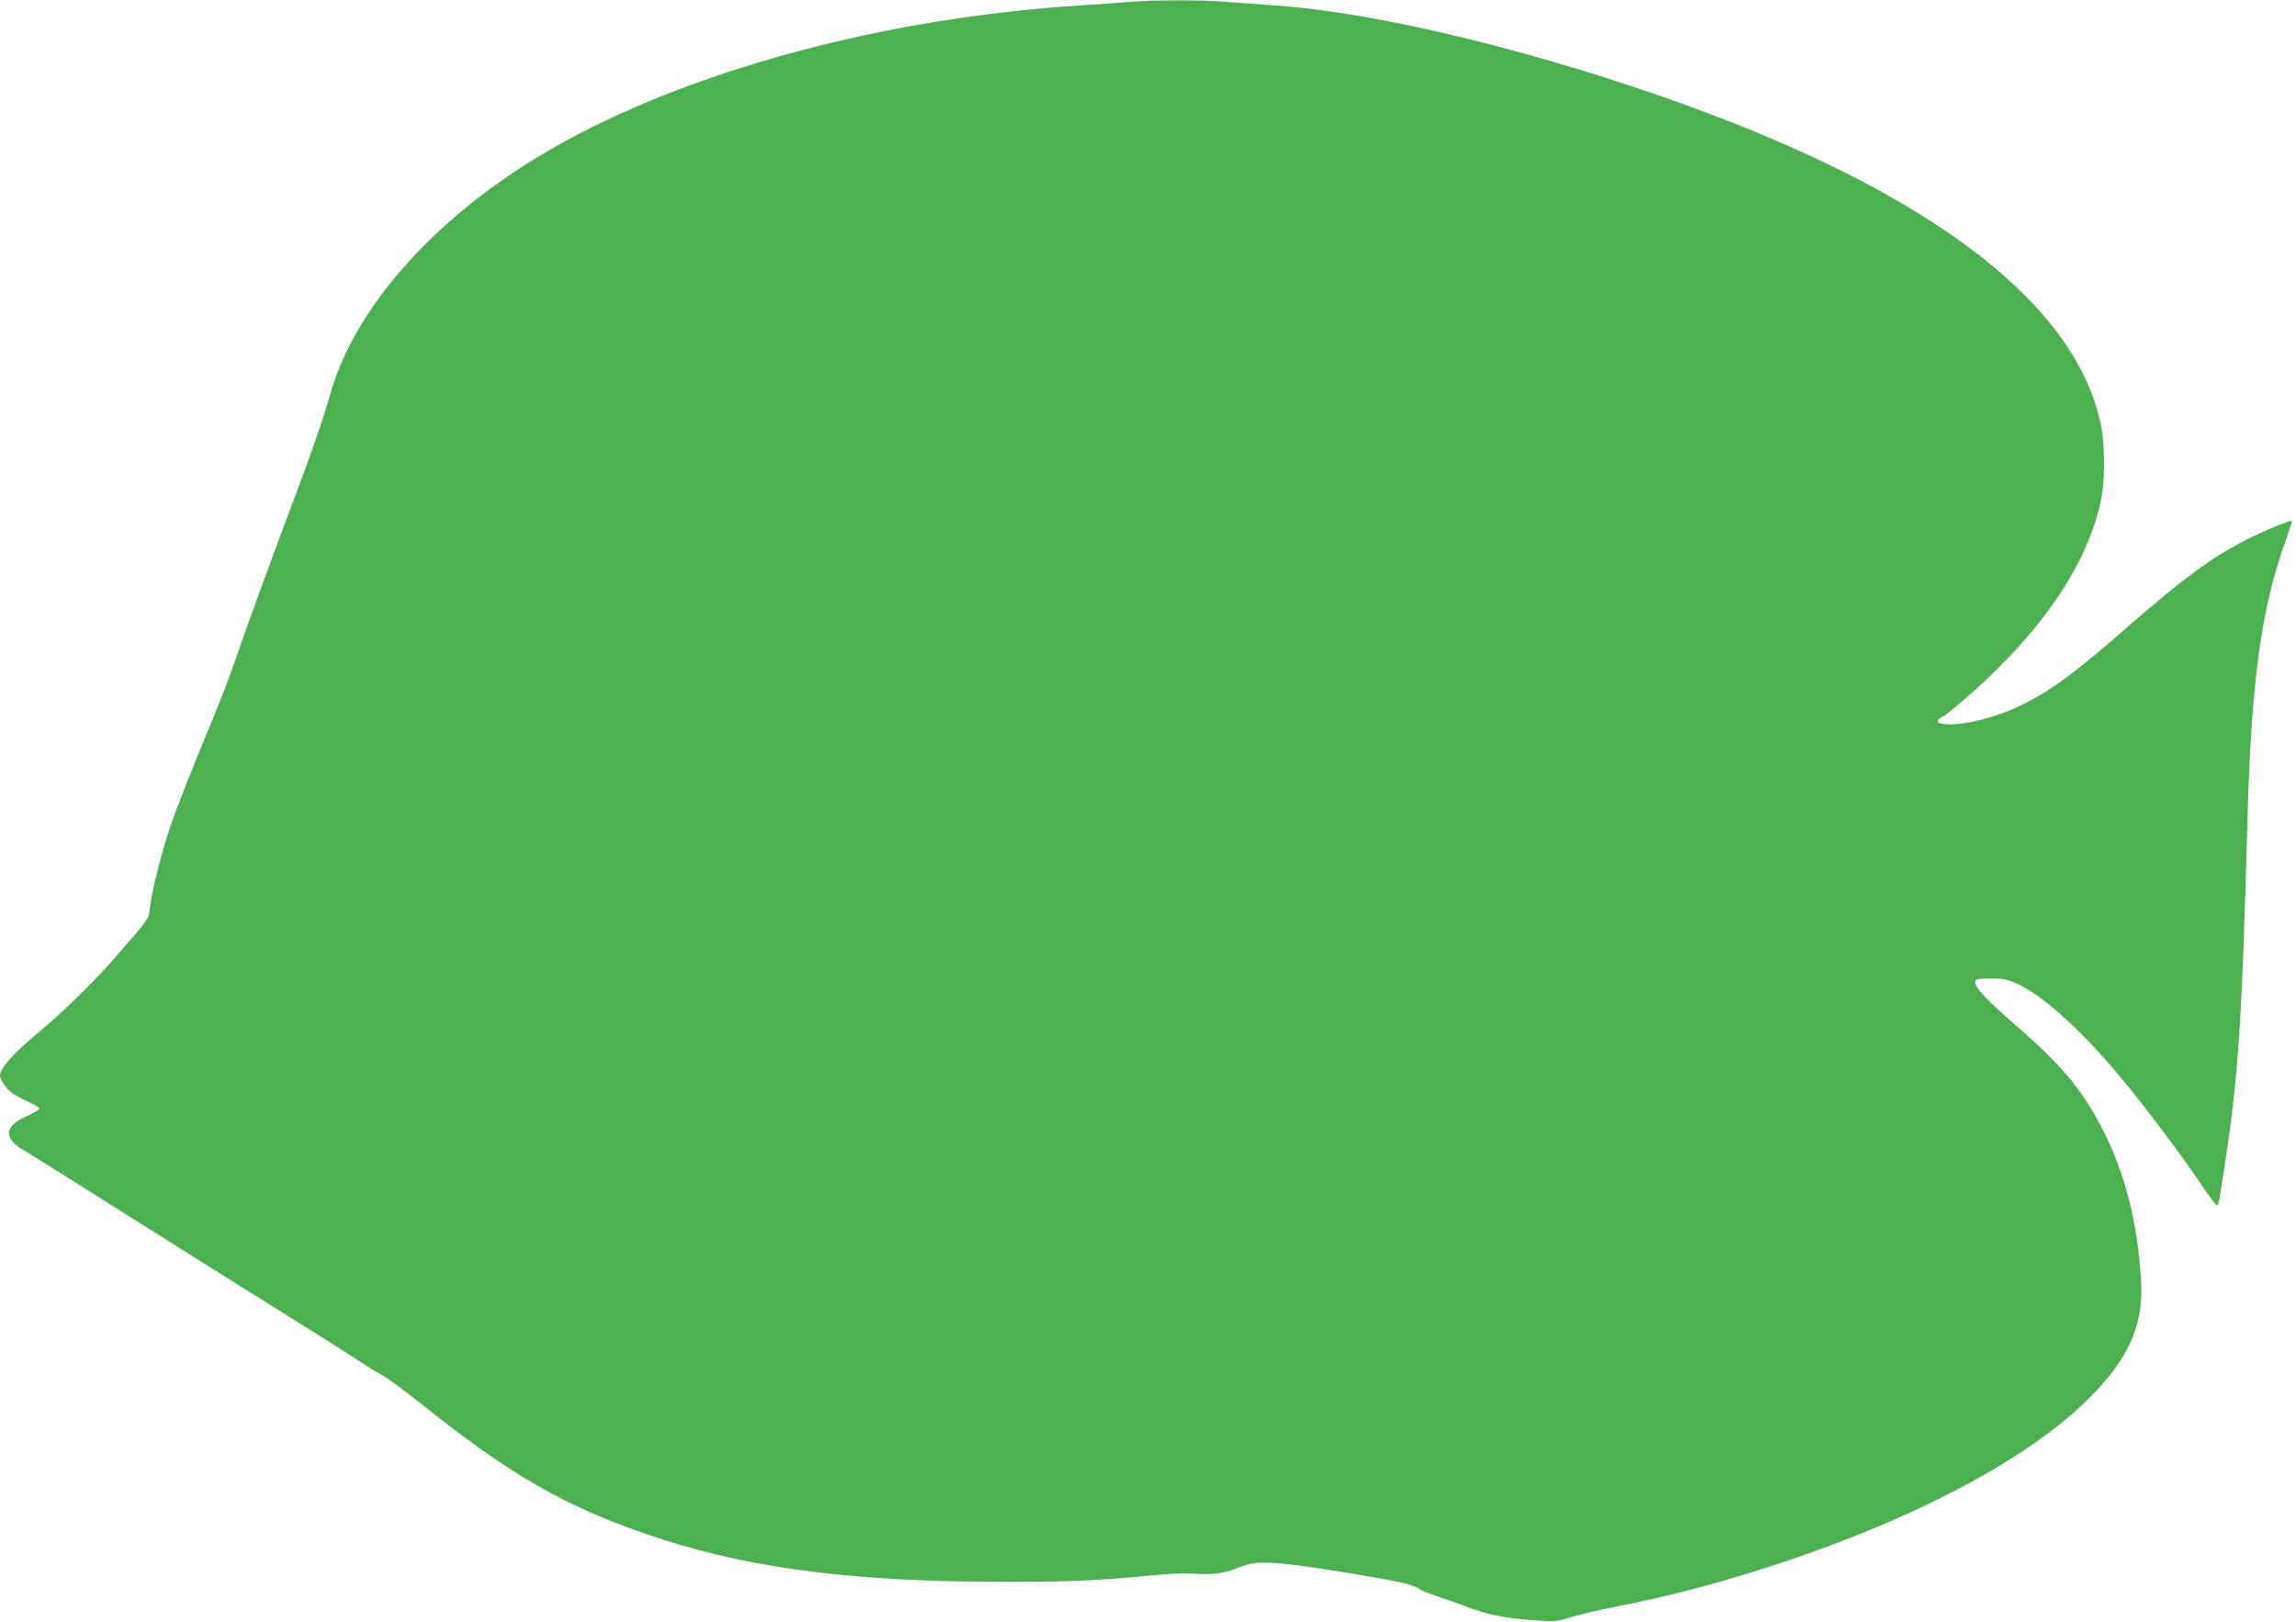 <?xml version="1.0" standalone="no"?>
<!DOCTYPE svg PUBLIC "-//W3C//DTD SVG 20010904//EN"
 "http://www.w3.org/TR/2001/REC-SVG-20010904/DTD/svg10.dtd">
<svg version="1.0" xmlns="http://www.w3.org/2000/svg"
 width="1280pt" height="904pt" viewBox="0 0 1280 904"
 preserveAspectRatio="xMidYMid meet">
<g transform="translate(0,904) scale(0.1,-0.1)"
fill="#4caf50" stroke="none">
<path d="M6290 9029 c-47 -4 -166 -13 -265 -19 -1104 -70 -2195 -366 -2951
-800 -636 -366 -1095 -876 -1234 -1370 -40 -143 -106 -332 -245 -700 -116
-309 -209 -565 -285 -785 -26 -77 -87 -235 -135 -350 -127 -307 -180 -442
-226 -573 -44 -128 -104 -364 -114 -455 -8 -64 4 -47 -192 -273 -110 -128
-292 -306 -428 -419 -142 -118 -215 -200 -215 -240 0 -22 33 -71 63 -95 14
-12 56 -34 92 -51 36 -16 65 -34 65 -39 0 -5 -29 -23 -64 -39 -77 -35 -106
-62 -106 -99 0 -30 34 -69 80 -92 14 -8 261 -163 550 -345 289 -183 689 -434
890 -559 201 -125 397 -249 435 -275 39 -27 93 -60 121 -74 28 -14 131 -90
230 -169 483 -386 789 -563 1251 -721 510 -176 1061 -255 1835 -264 426 -5
662 3 968 34 85 8 180 14 210 12 136 -9 193 -3 275 29 94 37 137 39 330 17
150 -18 509 -78 605 -101 36 -9 73 -23 82 -31 9 -8 49 -25 90 -38 40 -13 114
-39 163 -58 123 -47 213 -66 373 -78 132 -10 138 -9 216 15 45 14 153 39 241
57 327 63 637 146 983 263 748 254 1346 578 1672 905 221 223 301 406 286 655
-20 324 -88 593 -212 836 -110 218 -230 362 -471 571 -182 158 -247 227 -241
256 3 16 15 18 88 18 74 0 94 -5 150 -31 142 -67 354 -258 566 -512 134 -160
348 -443 453 -601 45 -67 85 -121 90 -121 5 0 12 19 15 43 104 640 122 880
156 2127 21 758 78 1168 215 1544 19 54 34 100 32 102 -7 7 -161 -57 -258
-107 -194 -100 -344 -210 -664 -489 -293 -255 -412 -343 -570 -423 -105 -52
-220 -90 -325 -107 -129 -20 -200 -1 -130 35 17 9 84 63 148 119 426 376 683
767 742 1129 15 91 12 274 -5 364 -138 725 -1047 1384 -2630 1906 -750 248
-1478 412 -1980 447 -88 6 -210 15 -271 20 -127 11 -419 11 -544 -1z"/>
</g>
</svg>
